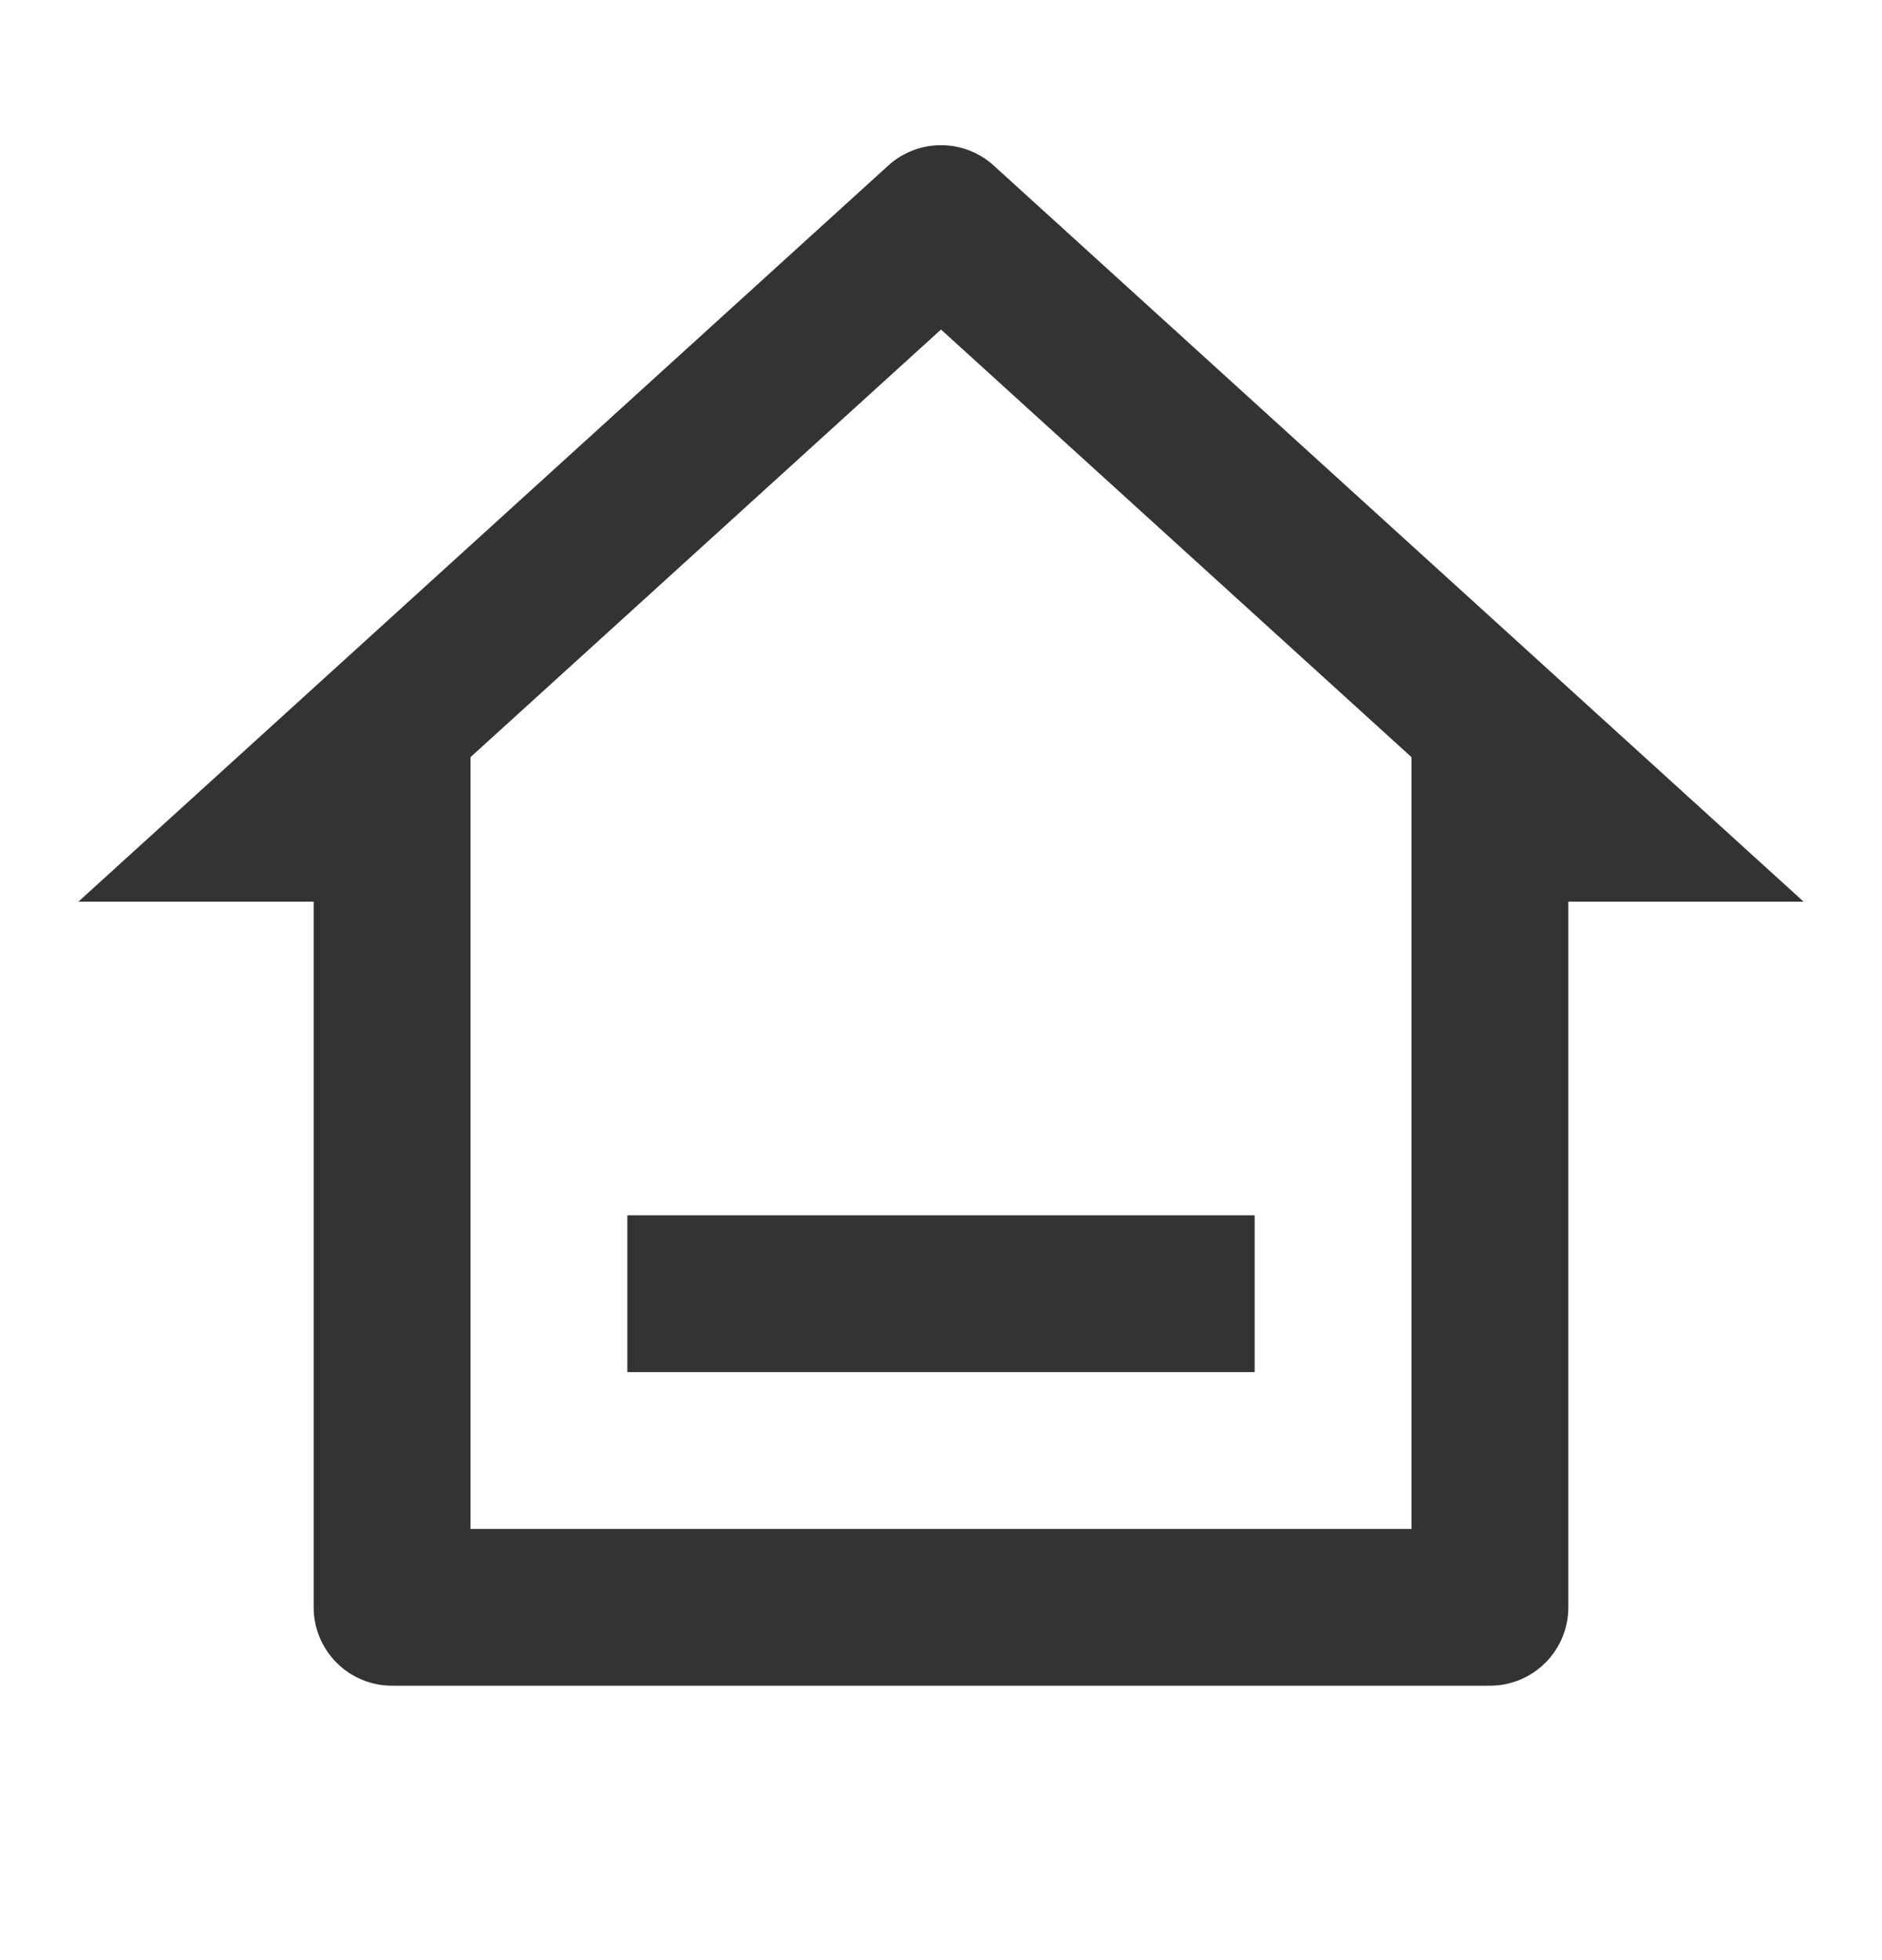 <svg width="24" height="25" viewBox="0 0 24 25" fill="none" xmlns="http://www.w3.org/2000/svg">
<path d="M19 21.5H5C4.735 21.5 4.48 21.395 4.293 21.207C4.105 21.02 4 20.765 4 20.5V11.5H1L11.327 2.112C11.511 1.944 11.751 1.852 12 1.852C12.249 1.852 12.489 1.944 12.673 2.112L23 11.5H20V20.5C20 20.765 19.895 21.02 19.707 21.207C19.52 21.395 19.265 21.5 19 21.5ZM6 19.5H18V9.657L12 4.203L6 9.657V19.5ZM8 15.5H16V17.5H8V15.5Z" fill="#333333"/>
</svg>
